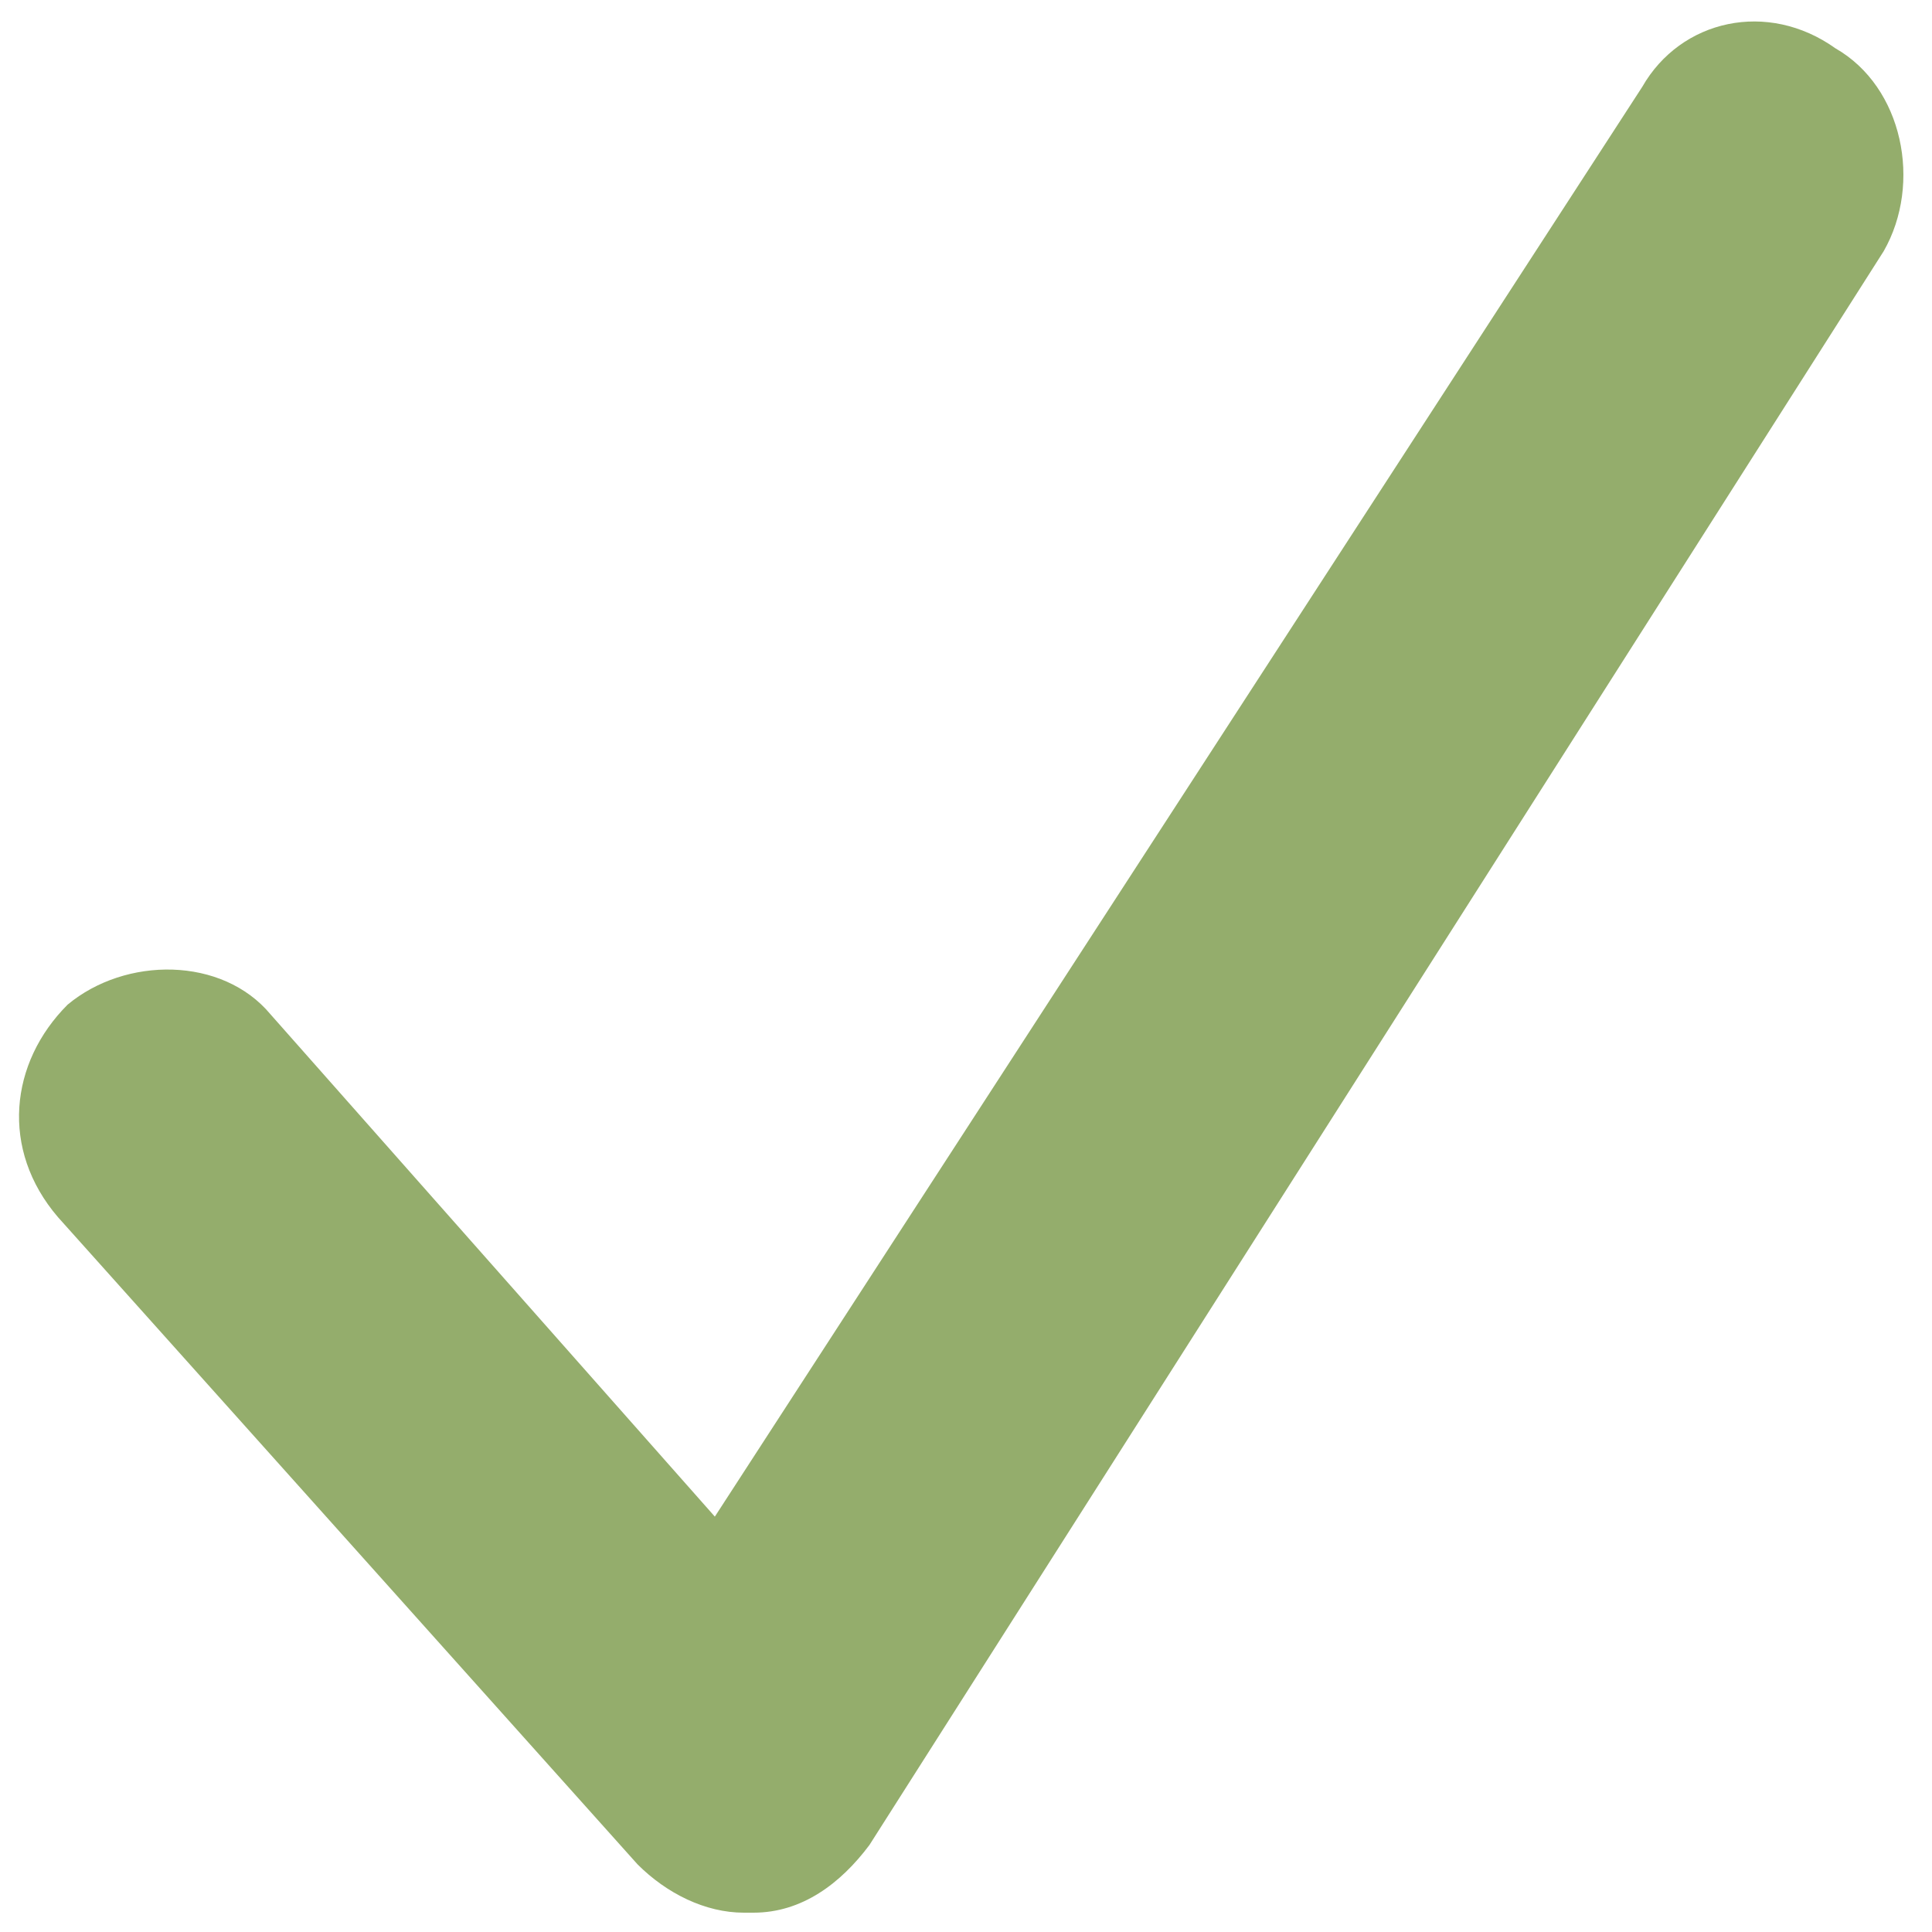 <?xml version="1.0" encoding="utf-8"?>
<!-- Generator: Adobe Illustrator 26.0.1, SVG Export Plug-In . SVG Version: 6.00 Build 0)  -->
<svg version="1.1" id="layer1" xmlns="http://www.w3.org/2000/svg" xmlns:xlink="http://www.w3.org/1999/xlink" x="0px" y="0px"
	 viewBox="0 0 20 20" style="enable-background:new 0 0 20 20;" xml:space="preserve">
<style type="text/css">
	.st0{fill:#94AD6C;}
</style>
<path class="st0" d="M7.7,19.8c-0.4,0-0.8-0.2-1.1-0.5l-6-6.7C0,11.9,0.1,11,0.7,10.4c0.6-0.5,1.6-0.5,2.1,0.1l4.6,5.2L17,0.9
	C17.4,0.2,18.3,0,19,0.5c0.7,0.4,0.9,1.4,0.5,2.1L9,19.1c-0.3,0.4-0.7,0.7-1.2,0.7C7.8,19.8,7.7,19.8,7.7,19.8z"/>
</svg>
